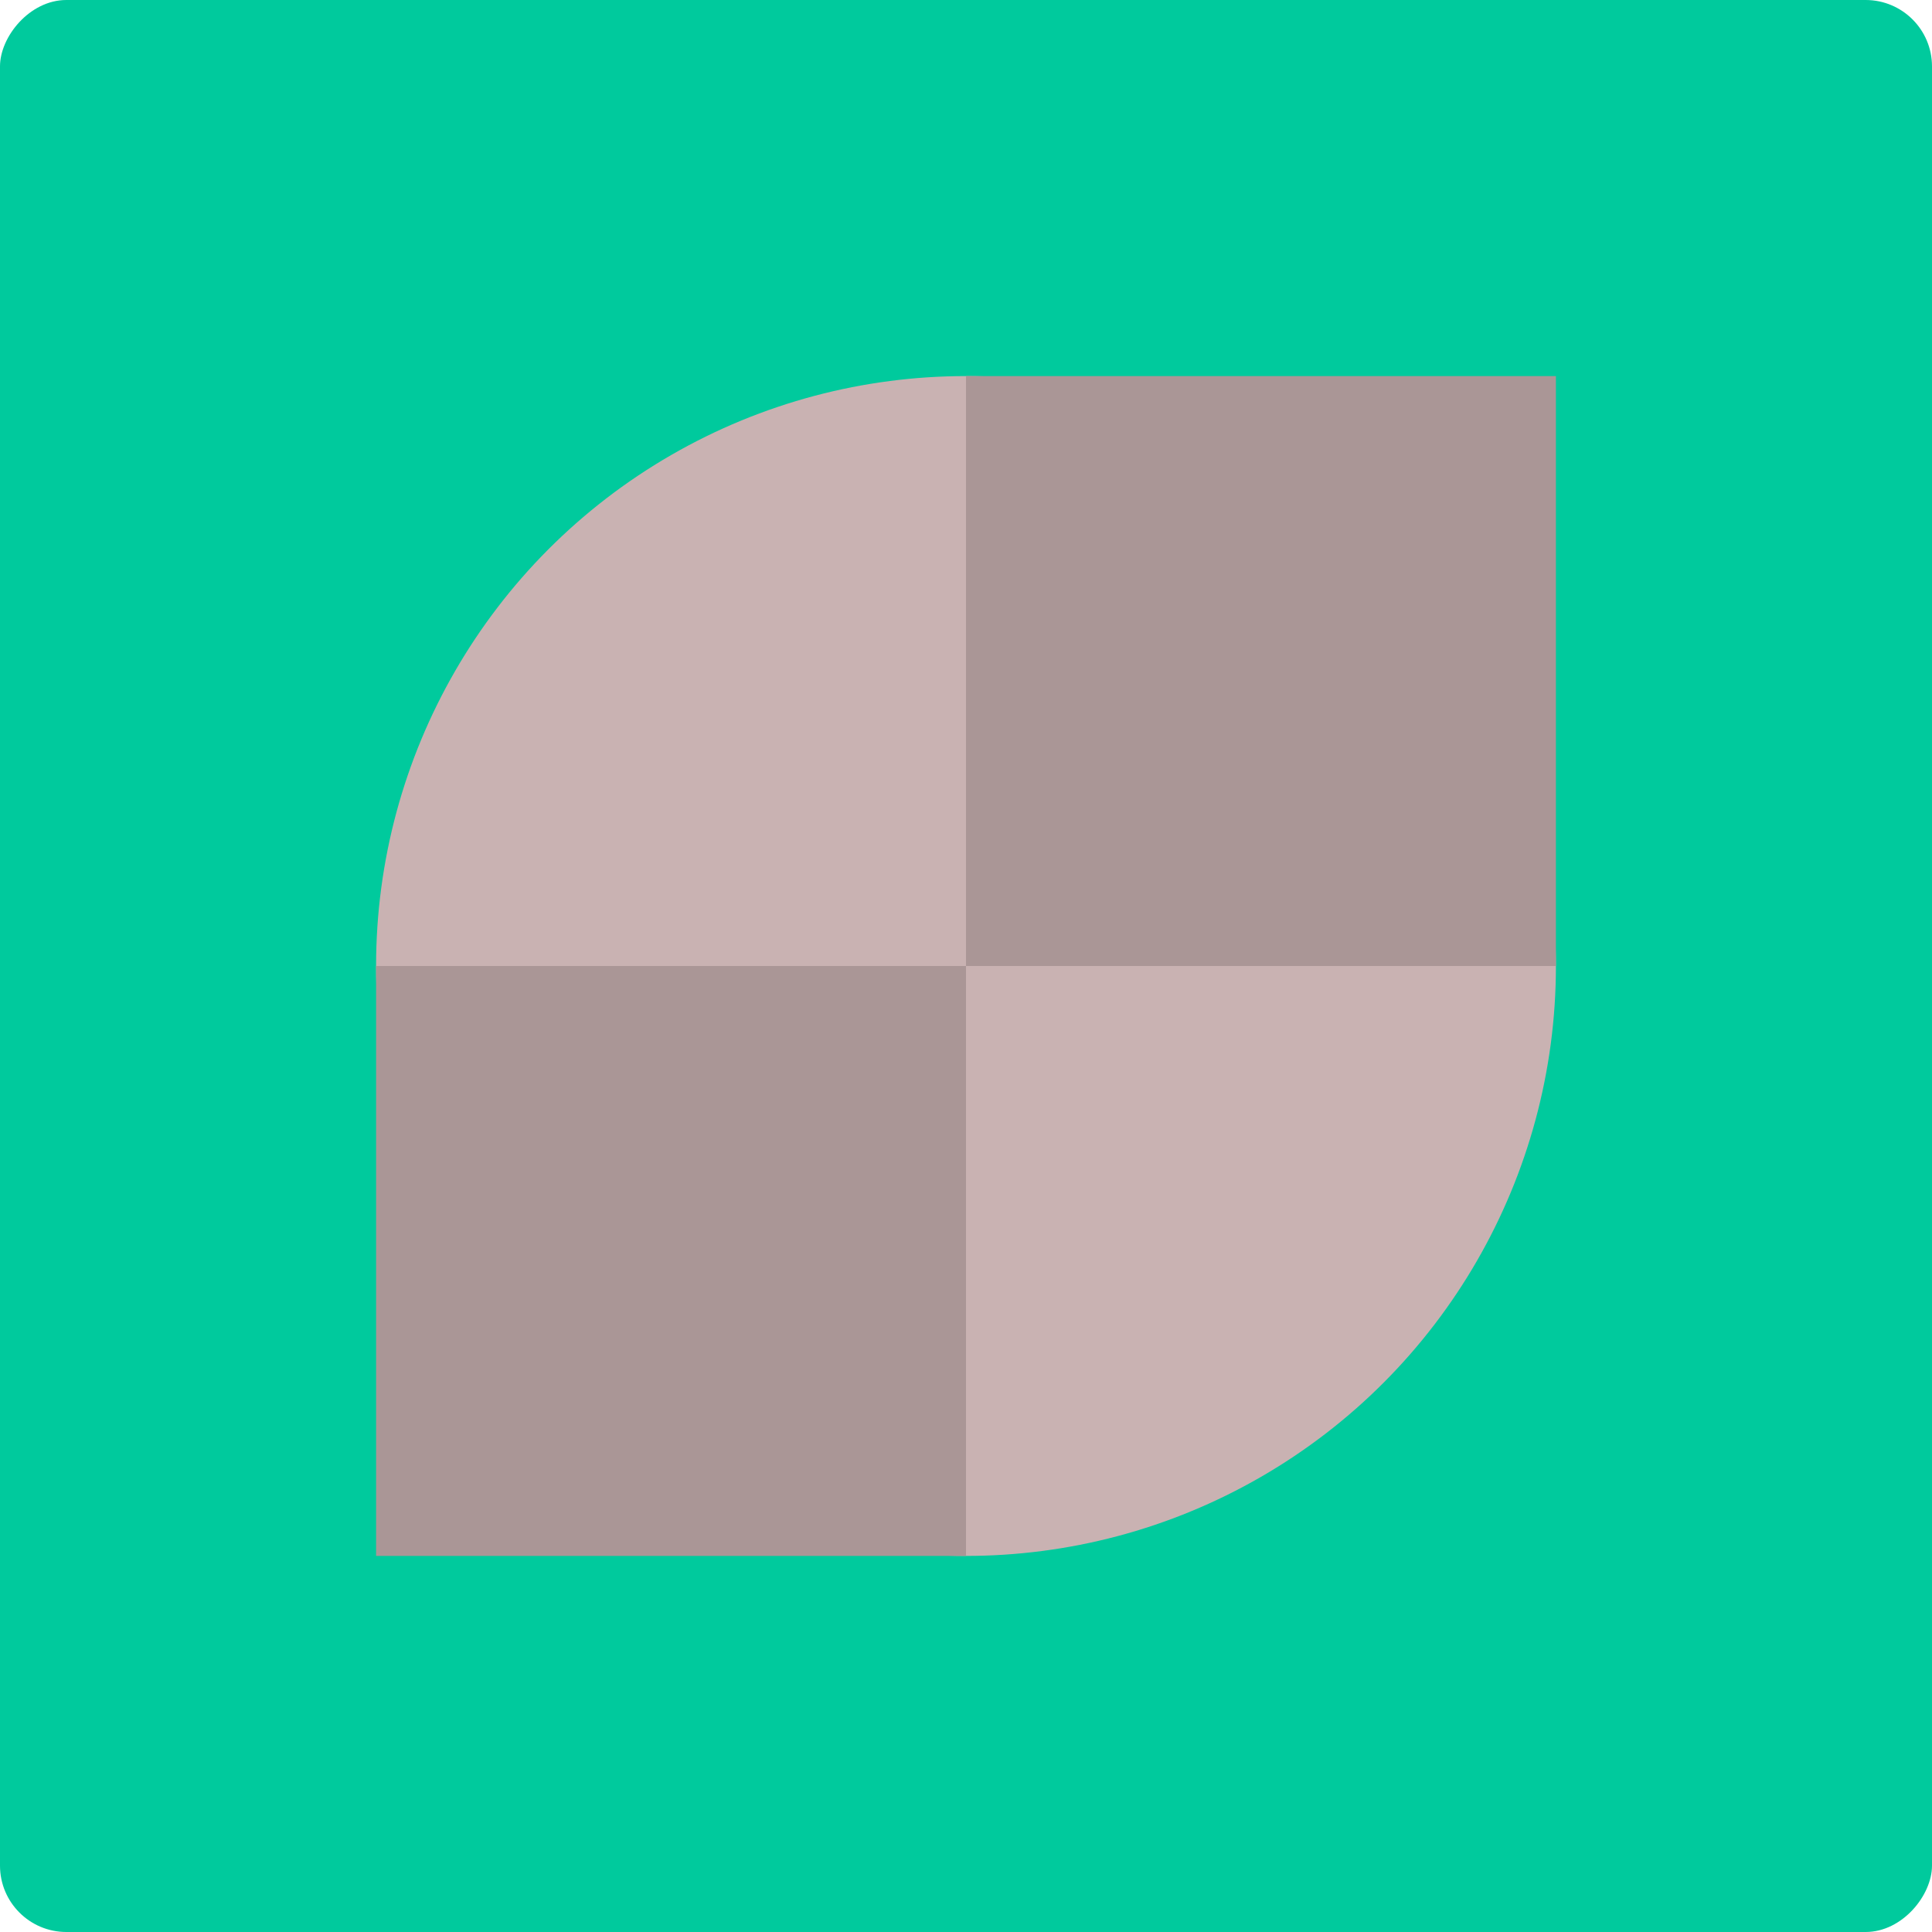 <?xml version="1.0" encoding="UTF-8" standalone="no"?>
<svg width="262px" height="262px" viewBox="0 0 262 262" version="1.1" xmlns="http://www.w3.org/2000/svg" xmlns:xlink="http://www.w3.org/1999/xlink" xmlns:sketch="http://www.bohemiancoding.com/sketch/ns">
    <!-- Generator: Sketch 3.3 (11970) - http://www.bohemiancoding.com/sketch -->
    <title>Group 8</title>
    <desc>Created with Sketch.</desc>
    <defs></defs>
    <g id="Page-1" stroke="none" stroke-width="1" fill="none" fill-rule="evenodd" sketch:type="MSPage">
        <g id="Group-8" sketch:type="MSLayerGroup" transform="translate(131, 131) scale(-1, 1) translate(-131, -131) ">
            <rect id="Rectangle-265" fill="#00CA9D" sketch:type="MSShapeGroup" x="0" y="0" width="262" height="262" rx="9"></rect>
            <circle id="Oval-368" fill="#C9B2B2" sketch:type="MSShapeGroup" cx="131" cy="131" r="80"></circle>
            <path d="M131,51 L51,51 L51,131 L131,131 L131,51 Z M211,131 L131,131 L131,211 L211,211 L211,131 Z" id="Rectangle-330" fill="#AA9696" sketch:type="MSShapeGroup"></path>
        </g>
    </g>
</svg>